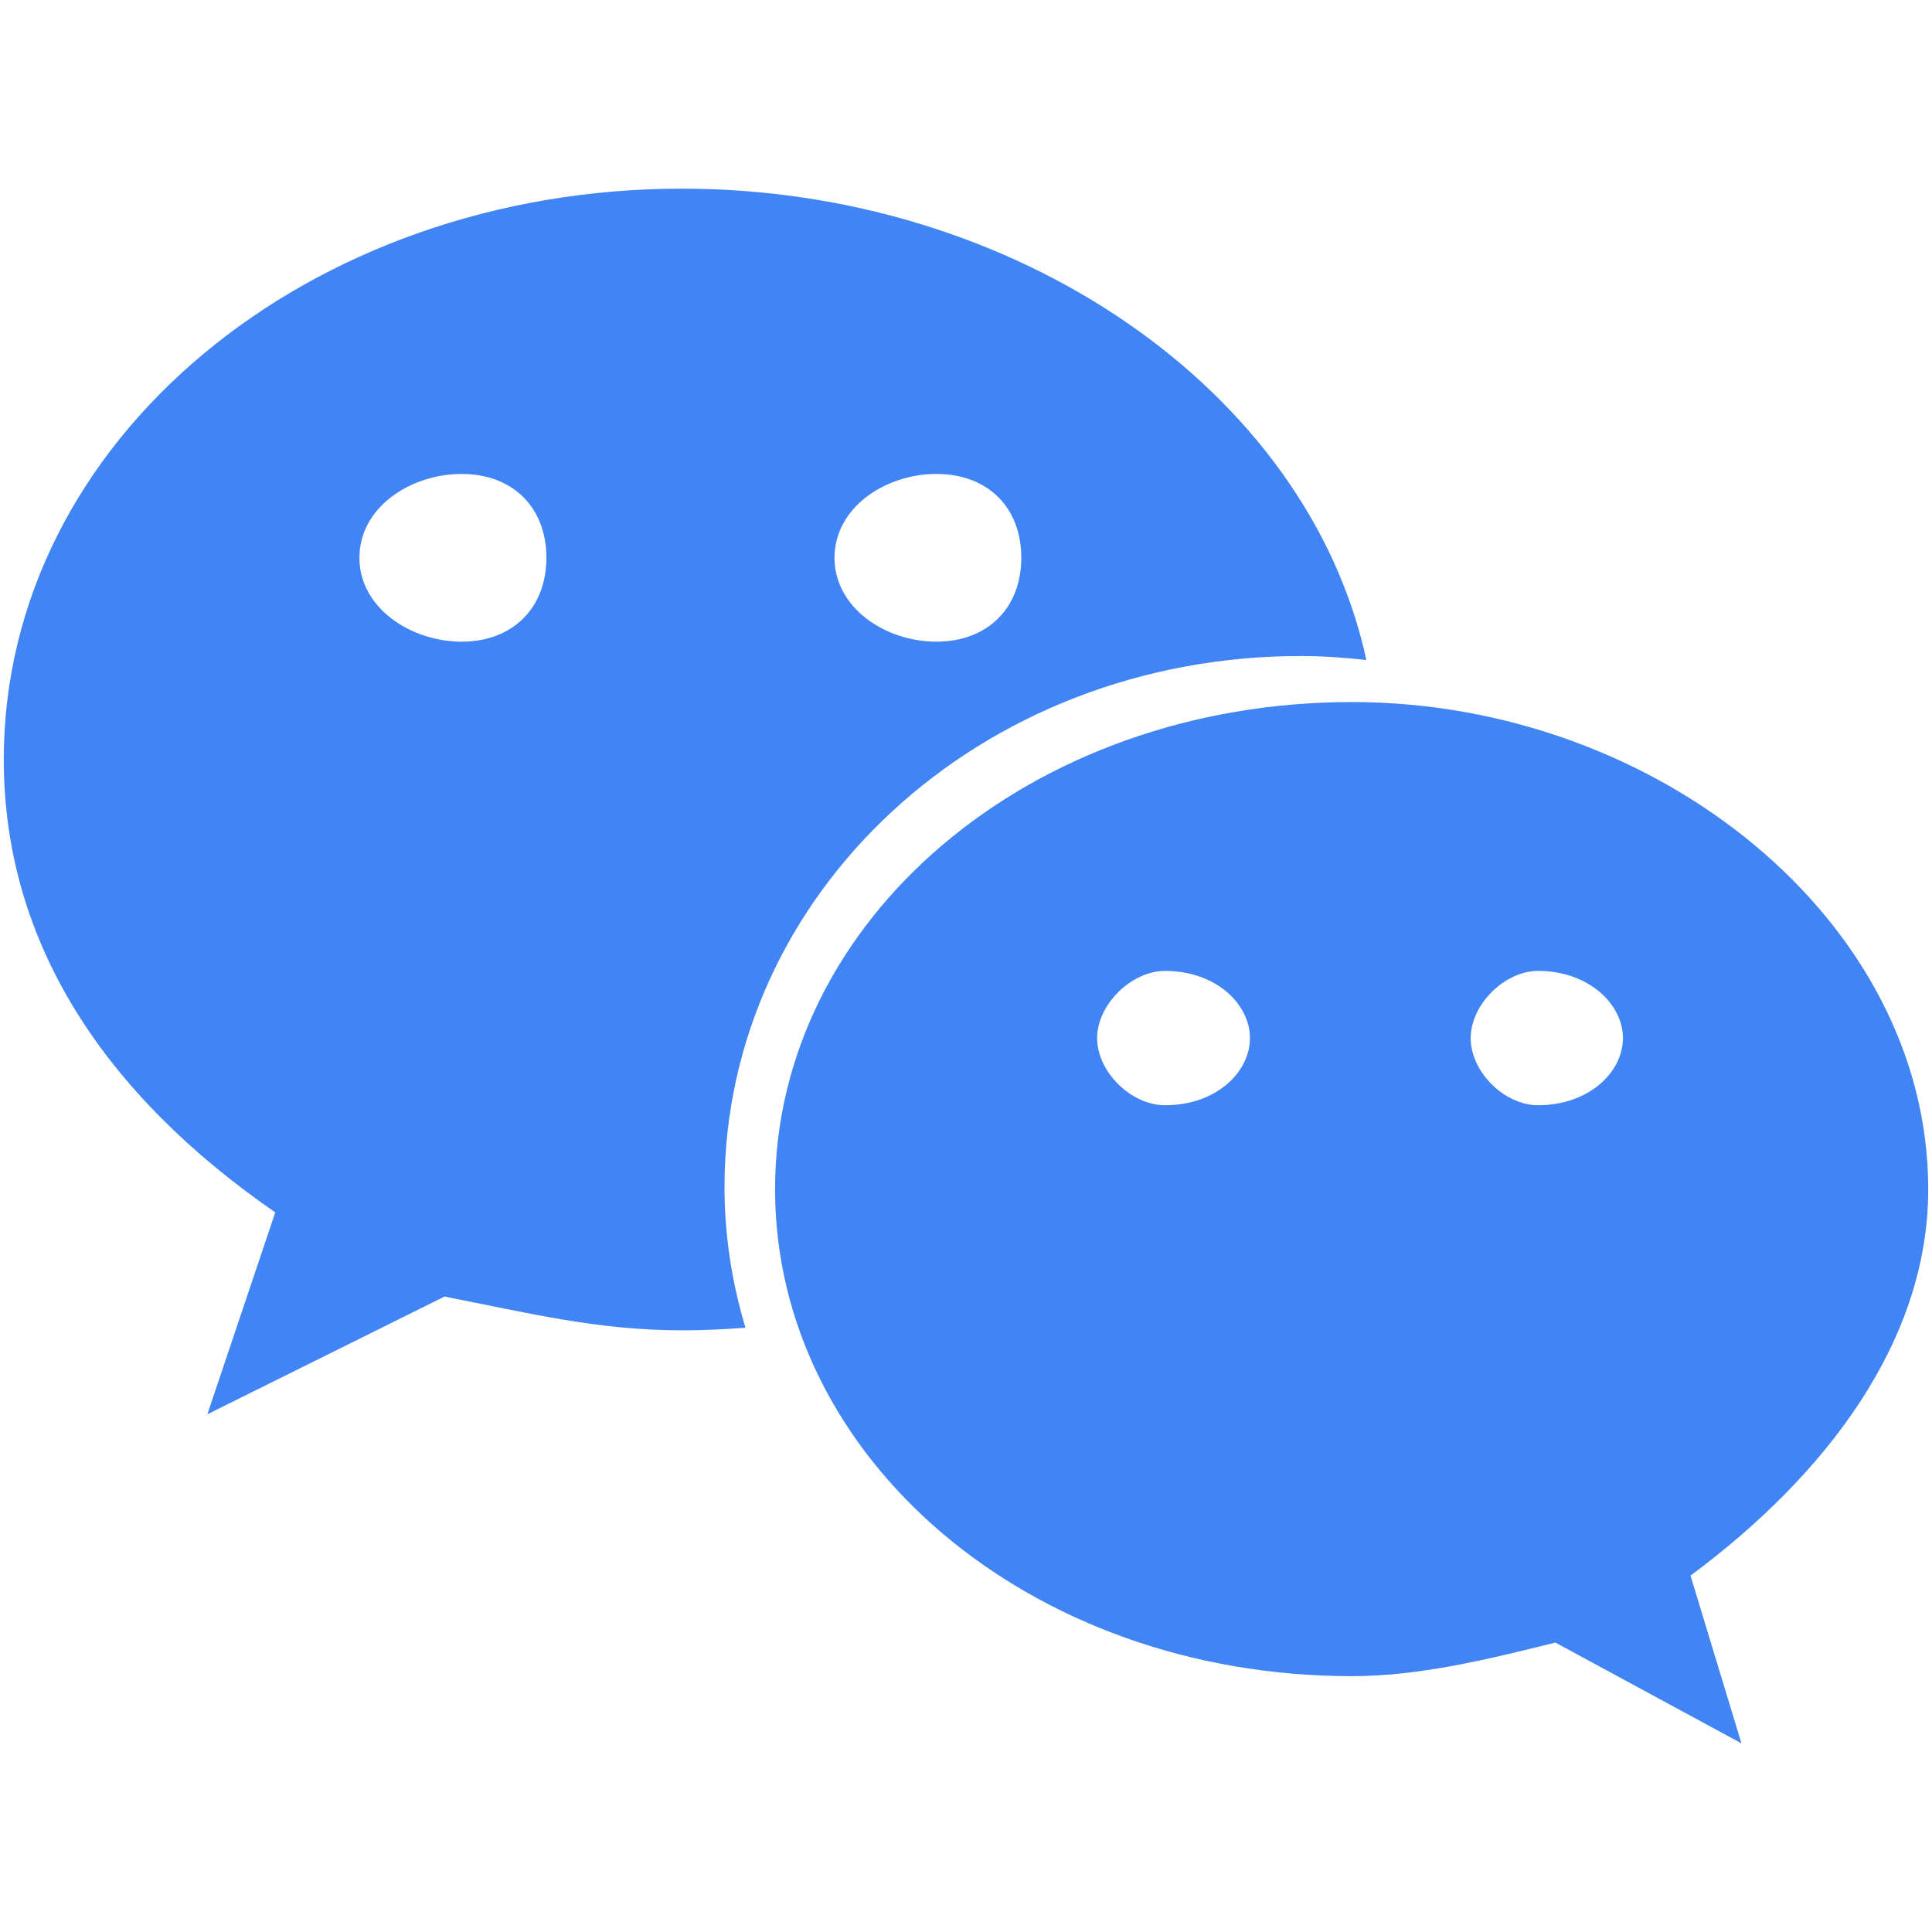 <?xml version="1.0" standalone="no"?><!DOCTYPE svg PUBLIC "-//W3C//DTD SVG 1.1//EN" "http://www.w3.org/Graphics/SVG/1.1/DTD/svg11.dtd"><svg t="1699413340858" class="icon" viewBox="0 0 1024 1024" version="1.1" xmlns="http://www.w3.org/2000/svg" p-id="8444" width="18" height="18" xmlns:xlink="http://www.w3.org/1999/xlink"><path d="M689.6 347.7c11.7 0 23.2 0.9 34.6 2.1C693.1 206.5 538.2 100 361.5 100 163.9 99.9 2 233.2 2 402.5c0 97.7 53.9 177.9 143.9 240.1l-36 107 125.7-62.4c45 8.8 81.1 17.9 125.9 17.9 11.3 0 22.4-0.5 33.6-1.4C388 680 384 655 384 629.2c0-155.4 134.8-281.5 305.6-281.5z m-193.3-96.5c27.1 0 45 17.6 45 44.4 0 26.7-17.9 44.5-45 44.5-27 0-54-17.9-54-44.5 0.1-26.8 27.1-44.4 54-44.4z m-251.6 88.9c-27 0-54.2-17.9-54.2-44.5 0-26.8 27.2-44.4 54.2-44.4 26.9 0 44.9 17.6 44.9 44.4 0 26.7-17.9 44.5-44.9 44.5z" fill="#4184F4" p-id="8445" data-spm-anchor-id="a313x.search_index.0.i8.59253a81qV8drV" class="selected"></path><path d="M1022 630.3c0-142.2-143.8-258.2-305.4-258.2-171.1 0-305.8 115.9-305.8 258.2 0 142.4 134.7 258.1 305.8 258.1 35.8 0 71.9-8.9 107.8-17.8L923 924l-27-88.9c72.2-53.5 126-124.6 126-204.8z m-404.5-44.5c-17.9 0-36-17.6-36-35.6 0-17.7 18.1-35.6 36-35.6 27.2 0 45 17.8 45 35.6 0 18-17.8 35.6-45 35.6z m197.7 0c-17.8 0-35.7-17.6-35.7-35.6 0-17.7 17.9-35.6 35.7-35.6 27 0 45 17.8 45 35.6 0 18-18 35.6-45 35.6z" fill="#4184F4" p-id="8446" data-spm-anchor-id="a313x.search_index.0.i9.59253a81qV8drV" class="selected"></path></svg>